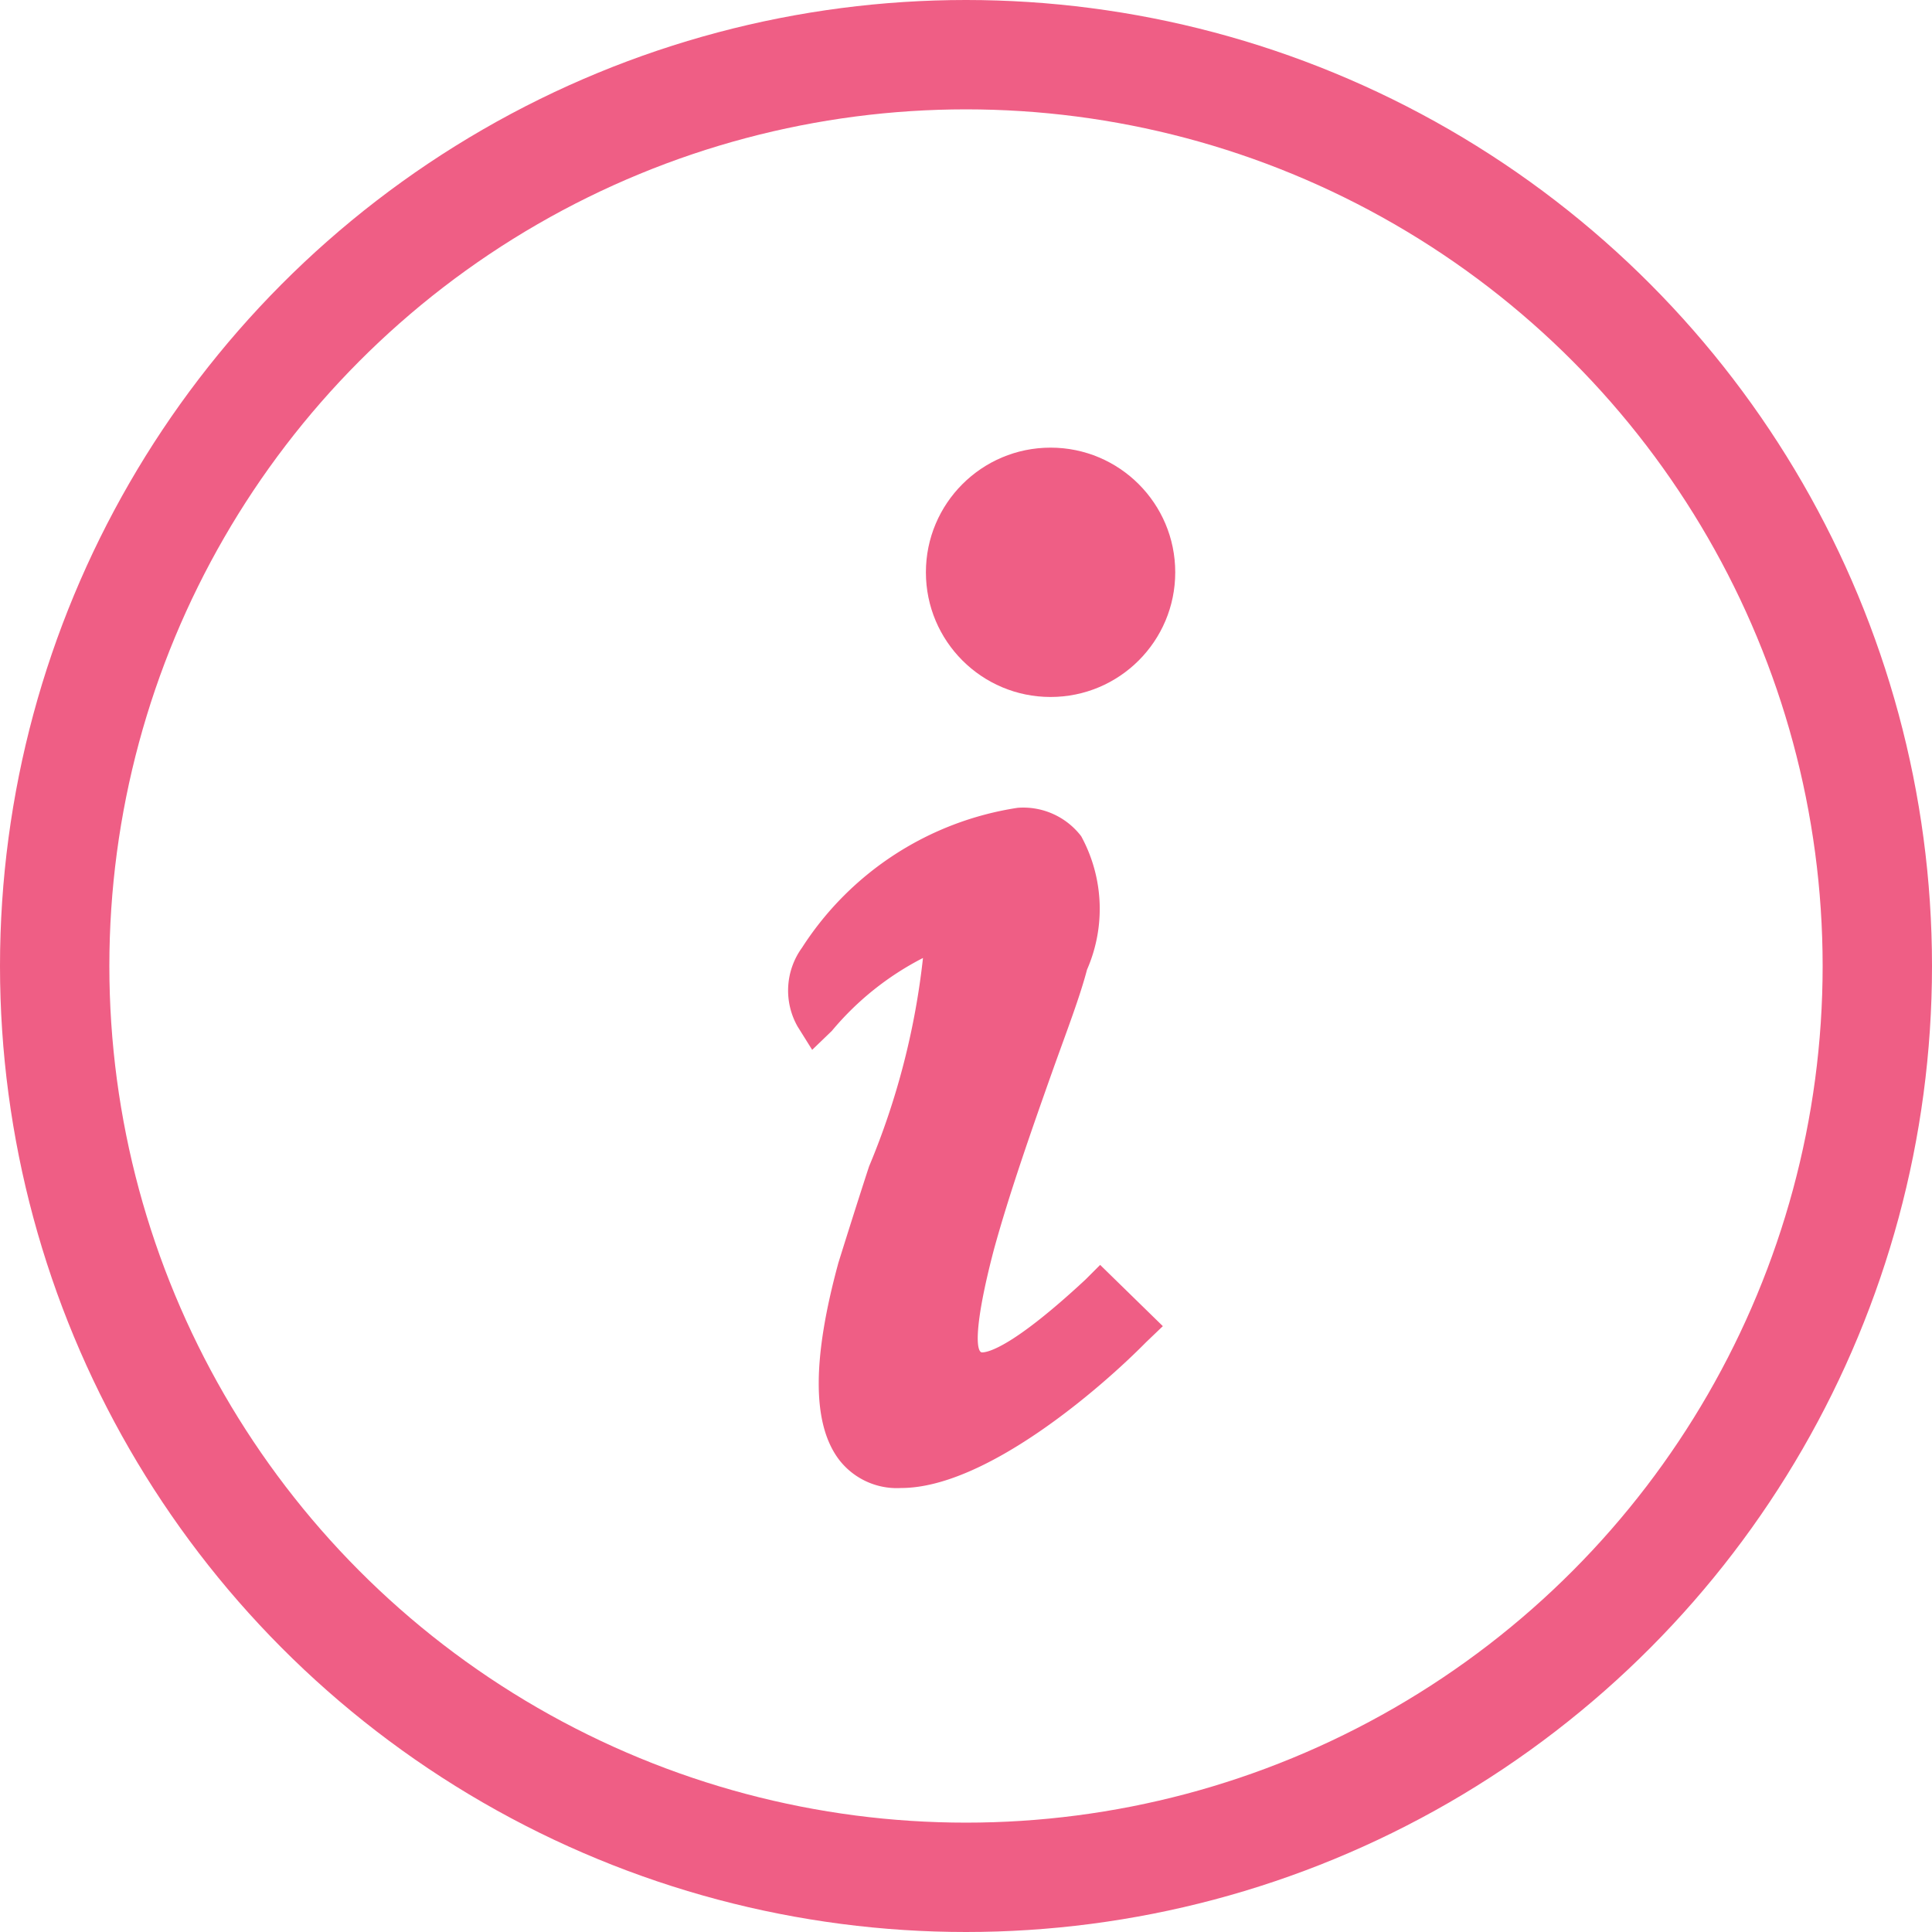 <svg xmlns="http://www.w3.org/2000/svg" viewBox="0 0 26.5 26.5"><defs><style>.cls-1{fill:#ef5e85;}.cls-2{fill:none;stroke:#ef5e85;stroke-linecap:round;stroke-linejoin:round;stroke-width:1.5px;}</style></defs><g id="レイヤー_2" data-name="レイヤー 2"><g id="menu"><path class="cls-1" d="M14.89,17.55c-1,.93-1.34,1-1.42,1s-.12-.33.16-1.4c.21-.77.53-1.68.81-2.47.2-.56.37-1,.47-1.38a2.08,2.08,0,0,0-.08-1.83,1,1,0,0,0-.87-.39A4.28,4.28,0,0,0,11,13a1,1,0,0,0-.06,1.08l.2.32.27-.26a4,4,0,0,1,1.25-1A10.31,10.31,0,0,1,11.92,16c-.16.49-.32,1-.42,1.32-.36,1.32-.36,2.2,0,2.69a1,1,0,0,0,.86.4c1.16,0,2.74-1.37,3.36-2l.23-.22-.86-.84Z"/><circle class="cls-1" cx="14.41" cy="7.85" r="1.71"/><circle class="cls-2" cx="13.25" cy="13.25" r="12.5"/></g></g></svg>